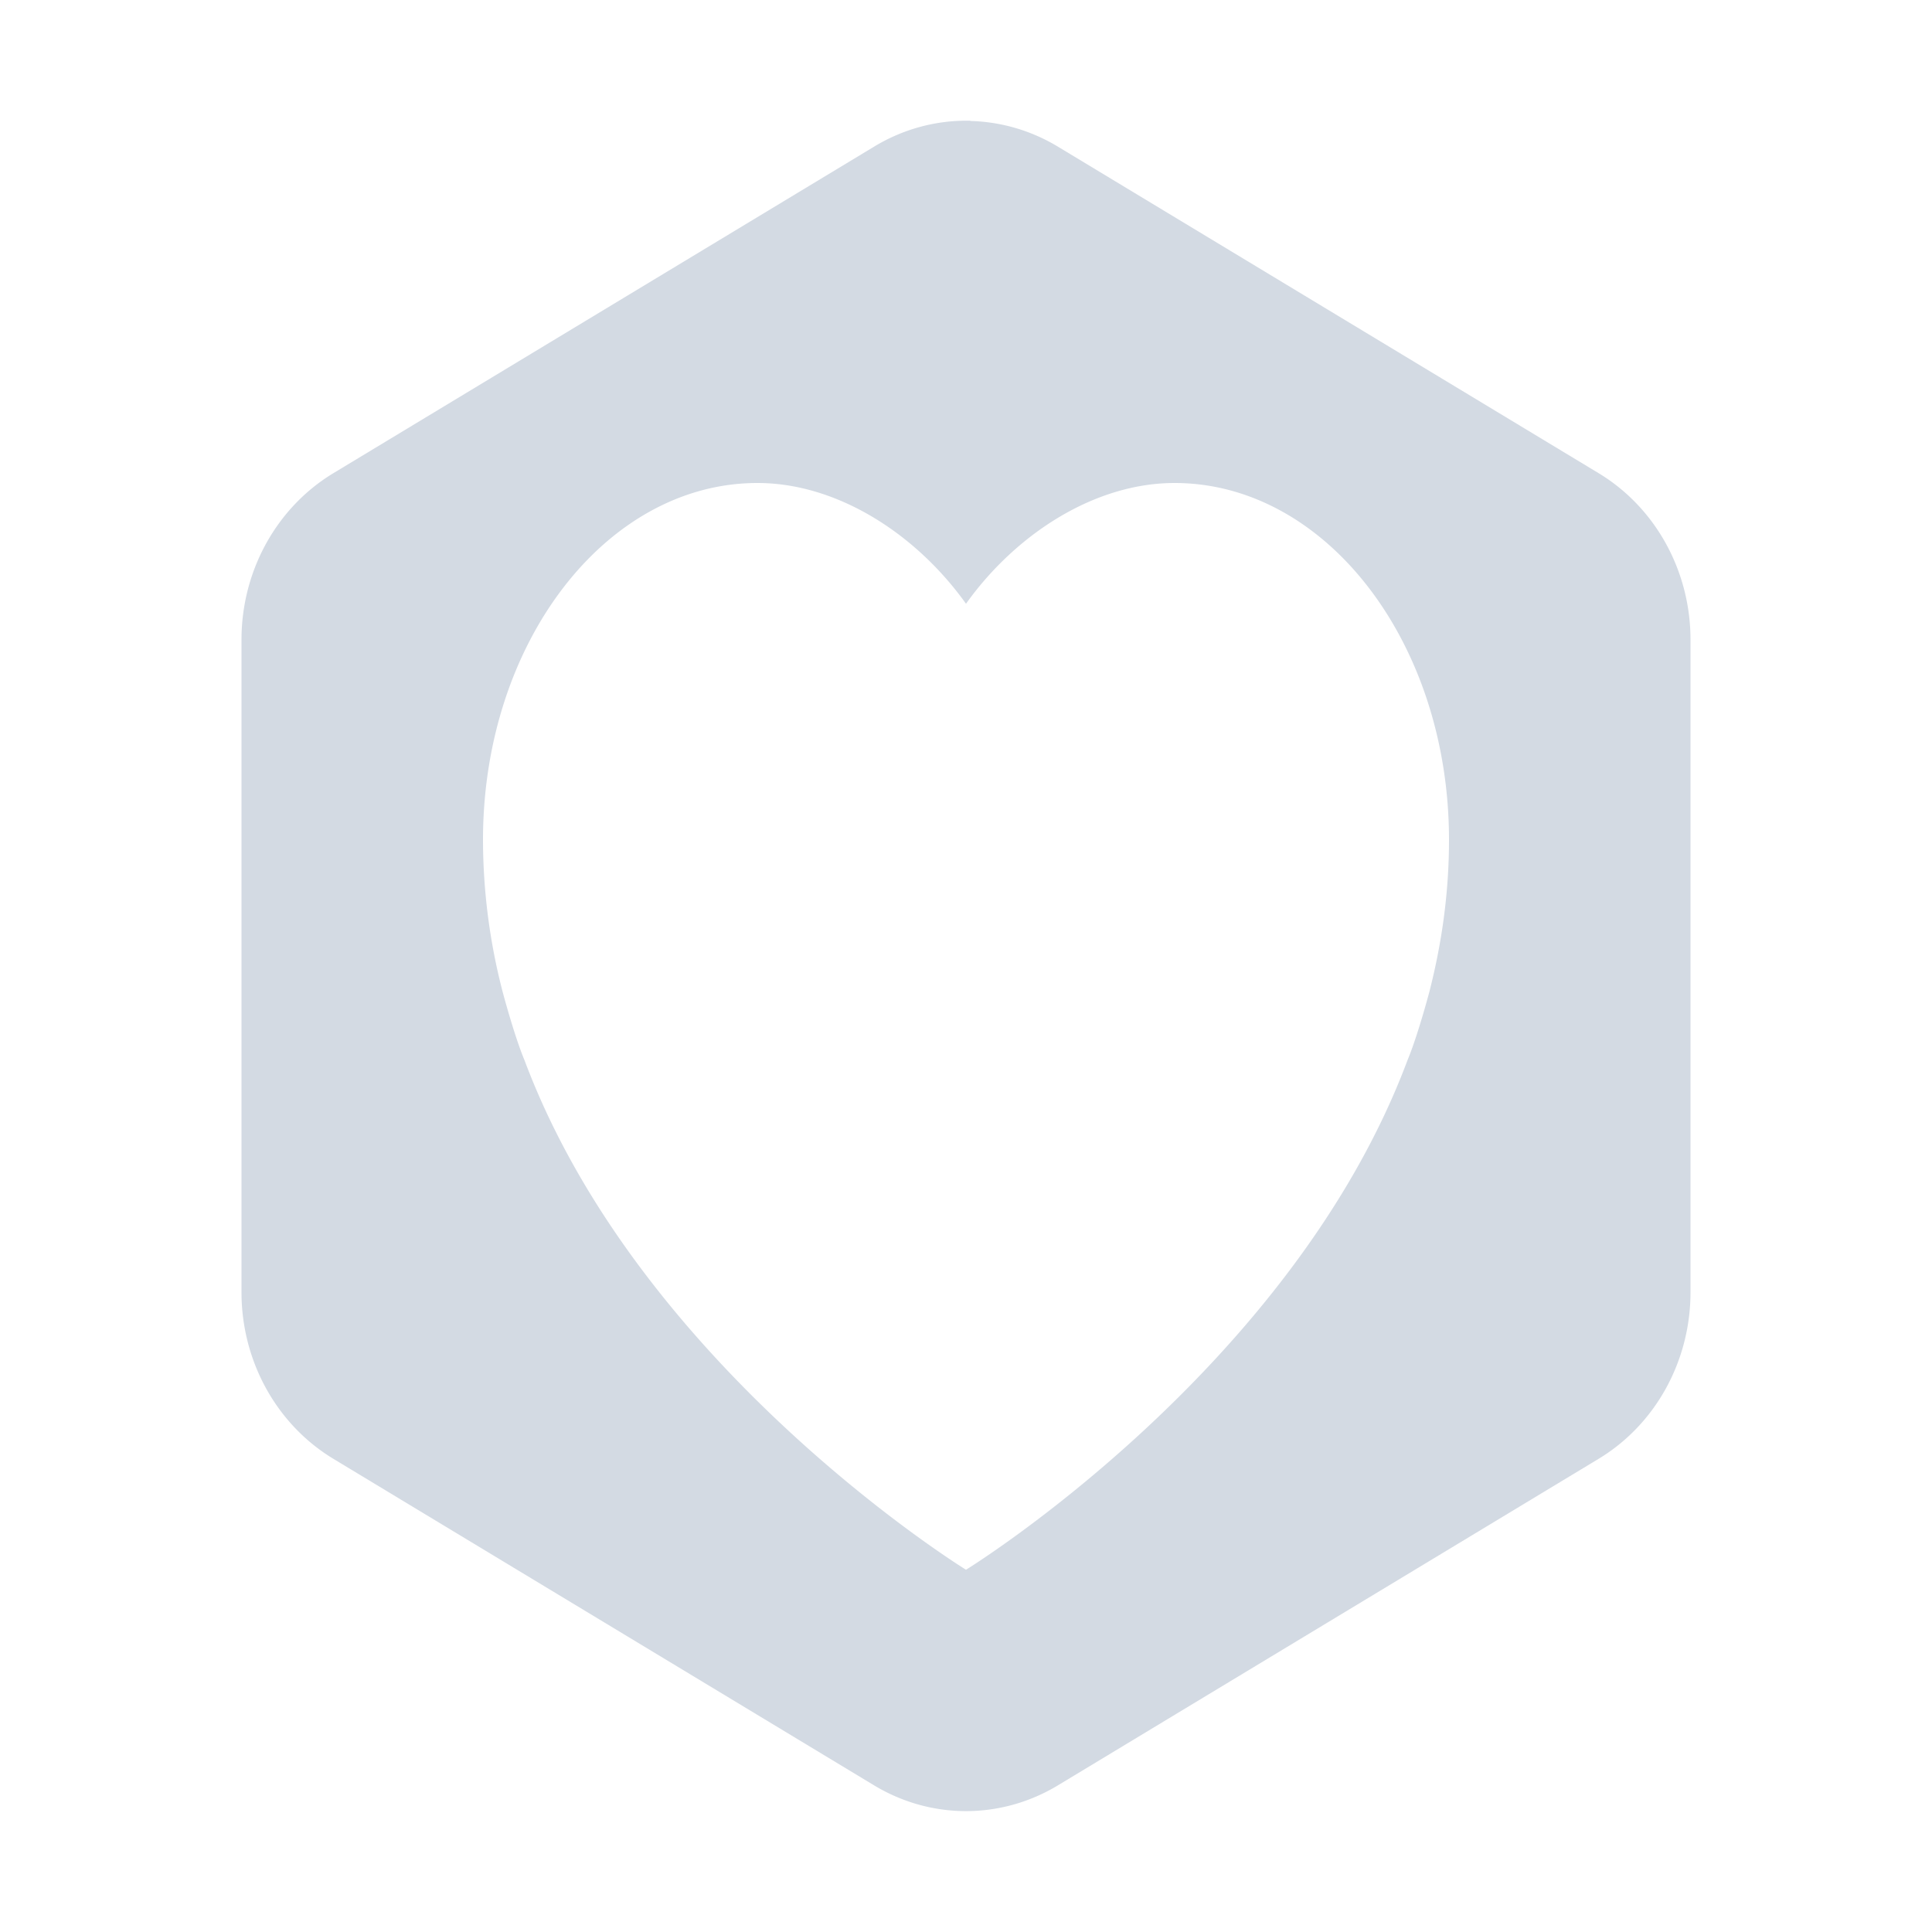 <svg xmlns="http://www.w3.org/2000/svg" width="16" height="16"><defs><style id="current-color-scheme" type="text/css"></style></defs><path d="M8.037 1a1.522 1.592 0 0 0-.799.215L2.762 3.918A1.522 1.592 0 0 0 2 5.297v5.406a1.522 1.592 0 0 0 .762 1.379l4.476 2.703a1.522 1.592 0 0 0 1.524 0l4.476-2.703A1.522 1.592 0 0 0 14 10.703V5.297a1.522 1.592 0 0 0-.762-1.379L8.762 1.215a1.522 1.592 0 0 0-.725-.213zM6.273 4C6.932 4 7.585 4.419 8 5c.415-.581 1.068-1 1.727-1C10.982 4 12 5.324 12 6.955c0 .44-.06.86-.164 1.264 0 0-.096.362-.18.562C10.698 11.34 8 13 8 13s-2.698-1.66-3.656-4.219c-.084-.2-.18-.562-.18-.562A5.023 5.023 0 0 1 4 6.955C4 5.324 5.018 4 6.273 4z" fill="currentColor" color="#d3dae3"/></svg>